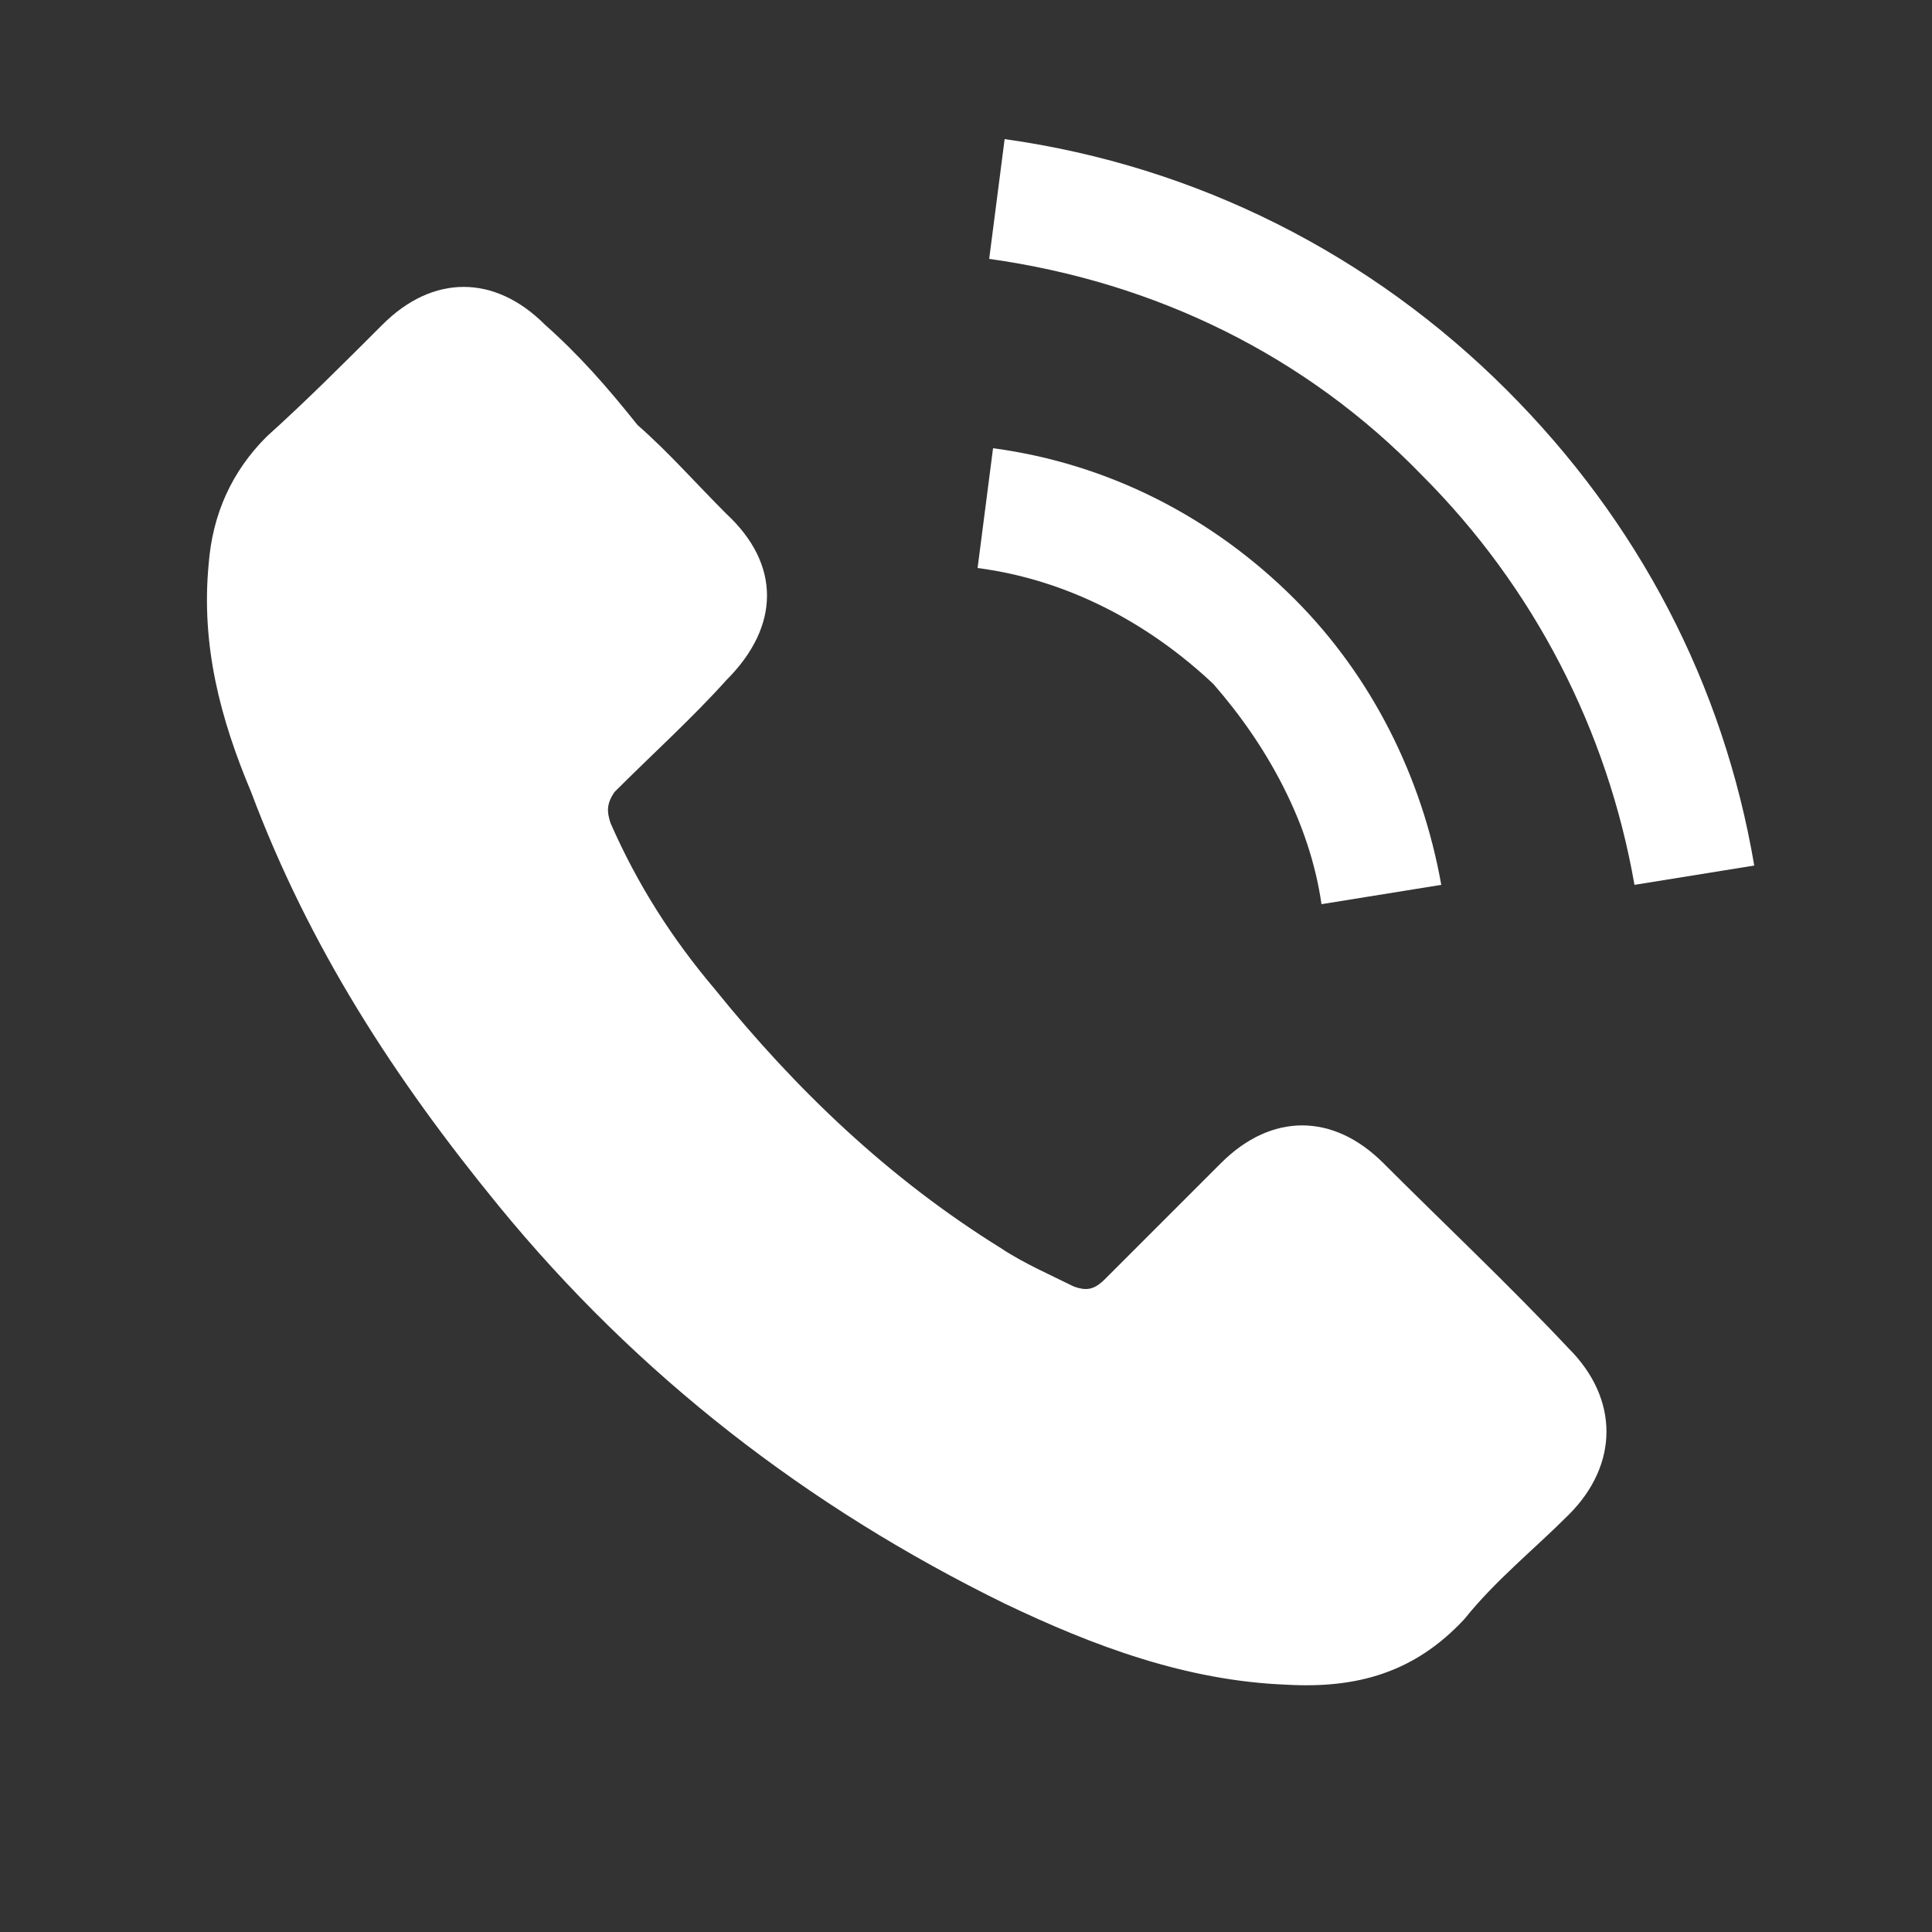 <?xml version="1.0" encoding="utf-8"?>
<!-- Generator: Adobe Illustrator 23.0.1, SVG Export Plug-In . SVG Version: 6.00 Build 0)  -->
<svg version="1.1" id="Ebene_1" xmlns="http://www.w3.org/2000/svg" xmlns:xlink="http://www.w3.org/1999/xlink" x="0px" y="0px"
	 viewBox="0 0 50 50" style="enable-background:new 0 0 50 50;" xml:space="preserve">
<rect x="0" y="0" width="50" height="50" fill="#333333" stroke="none"/>
<style type="text/css">
	.st0{fill:#FFFFFF;}
</style>
<g>
	<path class="st0" d="M35.8,30.1c-1.3-1.3-2.9-1.3-4.2,0c-1,1-2,2-3,3c-0.3,0.3-0.5,0.3-0.8,0.2c-0.6-0.3-1.3-0.6-1.9-1
		c-2.9-1.8-5.3-4.1-7.4-6.7c-1.1-1.3-2-2.7-2.7-4.3c-0.1-0.3-0.1-0.5,0.1-0.8c1-1,2-1.9,2.9-2.9c1.4-1.4,1.4-3,0-4.3
		c-0.8-0.8-1.5-1.6-2.3-2.3c-0.8-1-1.5-1.8-2.4-2.6c-1.3-1.3-2.9-1.3-4.2,0c-1,1-2,2-3,2.9c-0.9,0.9-1.4,2-1.5,3.3
		c-0.2,2.1,0.3,4,1.1,5.9c1.5,4,3.7,7.4,6.4,10.7c3.6,4.4,8,7.8,13.1,10.3c2.3,1.1,4.7,2,7.3,2.1c1.8,0.1,3.3-0.3,4.6-1.7
		c0.8-1,1.8-1.8,2.7-2.7c1.3-1.3,1.3-3,0-4.3C39,33.2,37.4,31.7,35.8,30.1L35.8,30.1z"/>
	<path class="st0" d="M34.2,23.4l3.1-0.5c-0.5-2.8-1.8-5.4-3.8-7.4c-2.1-2.1-4.8-3.5-7.8-3.9l-0.4,3.1c2.3,0.3,4.4,1.4,6.1,3
		C32.8,19.3,33.9,21.3,34.2,23.4L34.2,23.4z"/>
	<path class="st0" d="M39,10.1c-3.5-3.5-8-5.8-13-6.5l-0.4,3.1c4.3,0.6,8.2,2.5,11.2,5.6c2.9,2.9,4.8,6.6,5.5,10.6l3.1-0.5
		C44.6,17.7,42.4,13.5,39,10.1L39,10.1z"/>
</g>
</svg>
